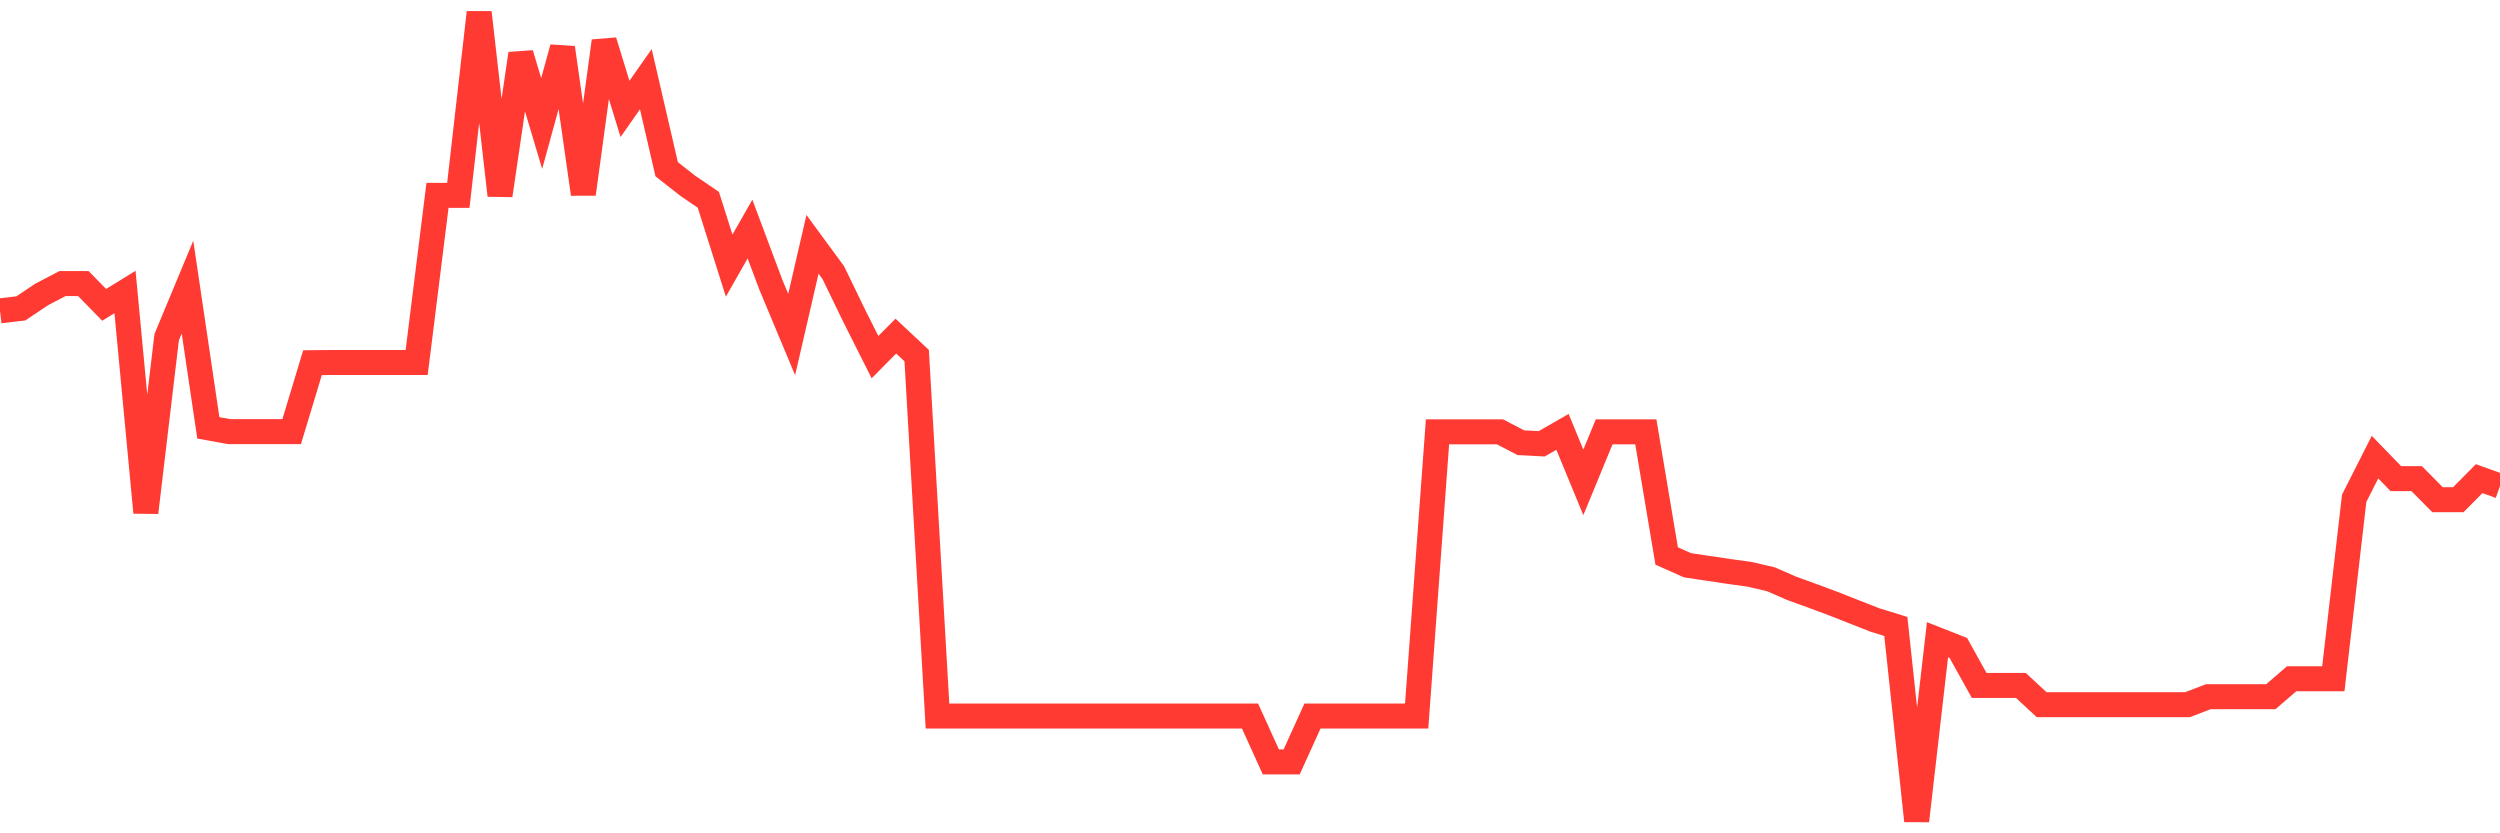 <svg
  xmlns="http://www.w3.org/2000/svg"
  xmlns:xlink="http://www.w3.org/1999/xlink"
  width="120"
  height="40"
  viewBox="0 0 120 40"
  preserveAspectRatio="none"
>
  <polyline
    points="0,14.92 1,14.803 2,14.133 3,13.611 4,13.611 5,14.633 6,14.016 7,24.601 8,16.186 9,13.782 10,20.537 11,20.718 12,20.718 13,20.718 14,20.718 15,17.409 16,17.399 17,17.399 18,17.399 19,17.399 20,17.399 21,9.377 22,9.377 23,0.6 24,9.377 25,2.579 26,5.93 27,2.292 28,9.313 29,1.972 30,5.228 31,3.802 32,8.122 33,8.909 34,9.59 35,12.75 36,10.994 37,13.665 38,16.058 39,11.728 40,13.09 41,15.154 42,17.143 43,16.133 44,17.069 45,34.368 46,34.368 47,34.368 48,34.368 49,34.368 50,34.368 51,34.368 52,34.368 53,34.368 54,34.368 55,34.368 56,34.368 57,34.368 58,34.368 59,34.368 60,34.368 61,36.57 62,36.57 63,34.368 64,34.368 65,34.368 66,34.368 67,34.368 68,34.368 69,20.729 70,20.729 71,20.729 72,20.729 73,21.25 74,21.303 75,20.729 76,23.154 77,20.729 78,20.729 79,20.729 80,26.687 81,27.133 82,27.282 83,27.431 84,27.57 85,27.804 86,28.24 87,28.602 88,28.974 89,29.368 90,29.761 91,30.07 92,39.4 93,30.708 94,31.102 95,32.9 96,32.9 97,32.9 98,33.825 99,33.825 100,33.825 101,33.825 102,33.825 103,33.825 104,33.825 105,33.825 106,33.442 107,33.442 108,33.442 109,33.442 110,32.58 111,32.58 112,32.58 113,23.92 114,21.942 115,22.974 116,22.974 117,23.984 118,23.984 119,22.974 120,23.335"
    fill="none"
    stroke="#ff3a33"
    stroke-width="1.2"
  >
  </polyline>
</svg>